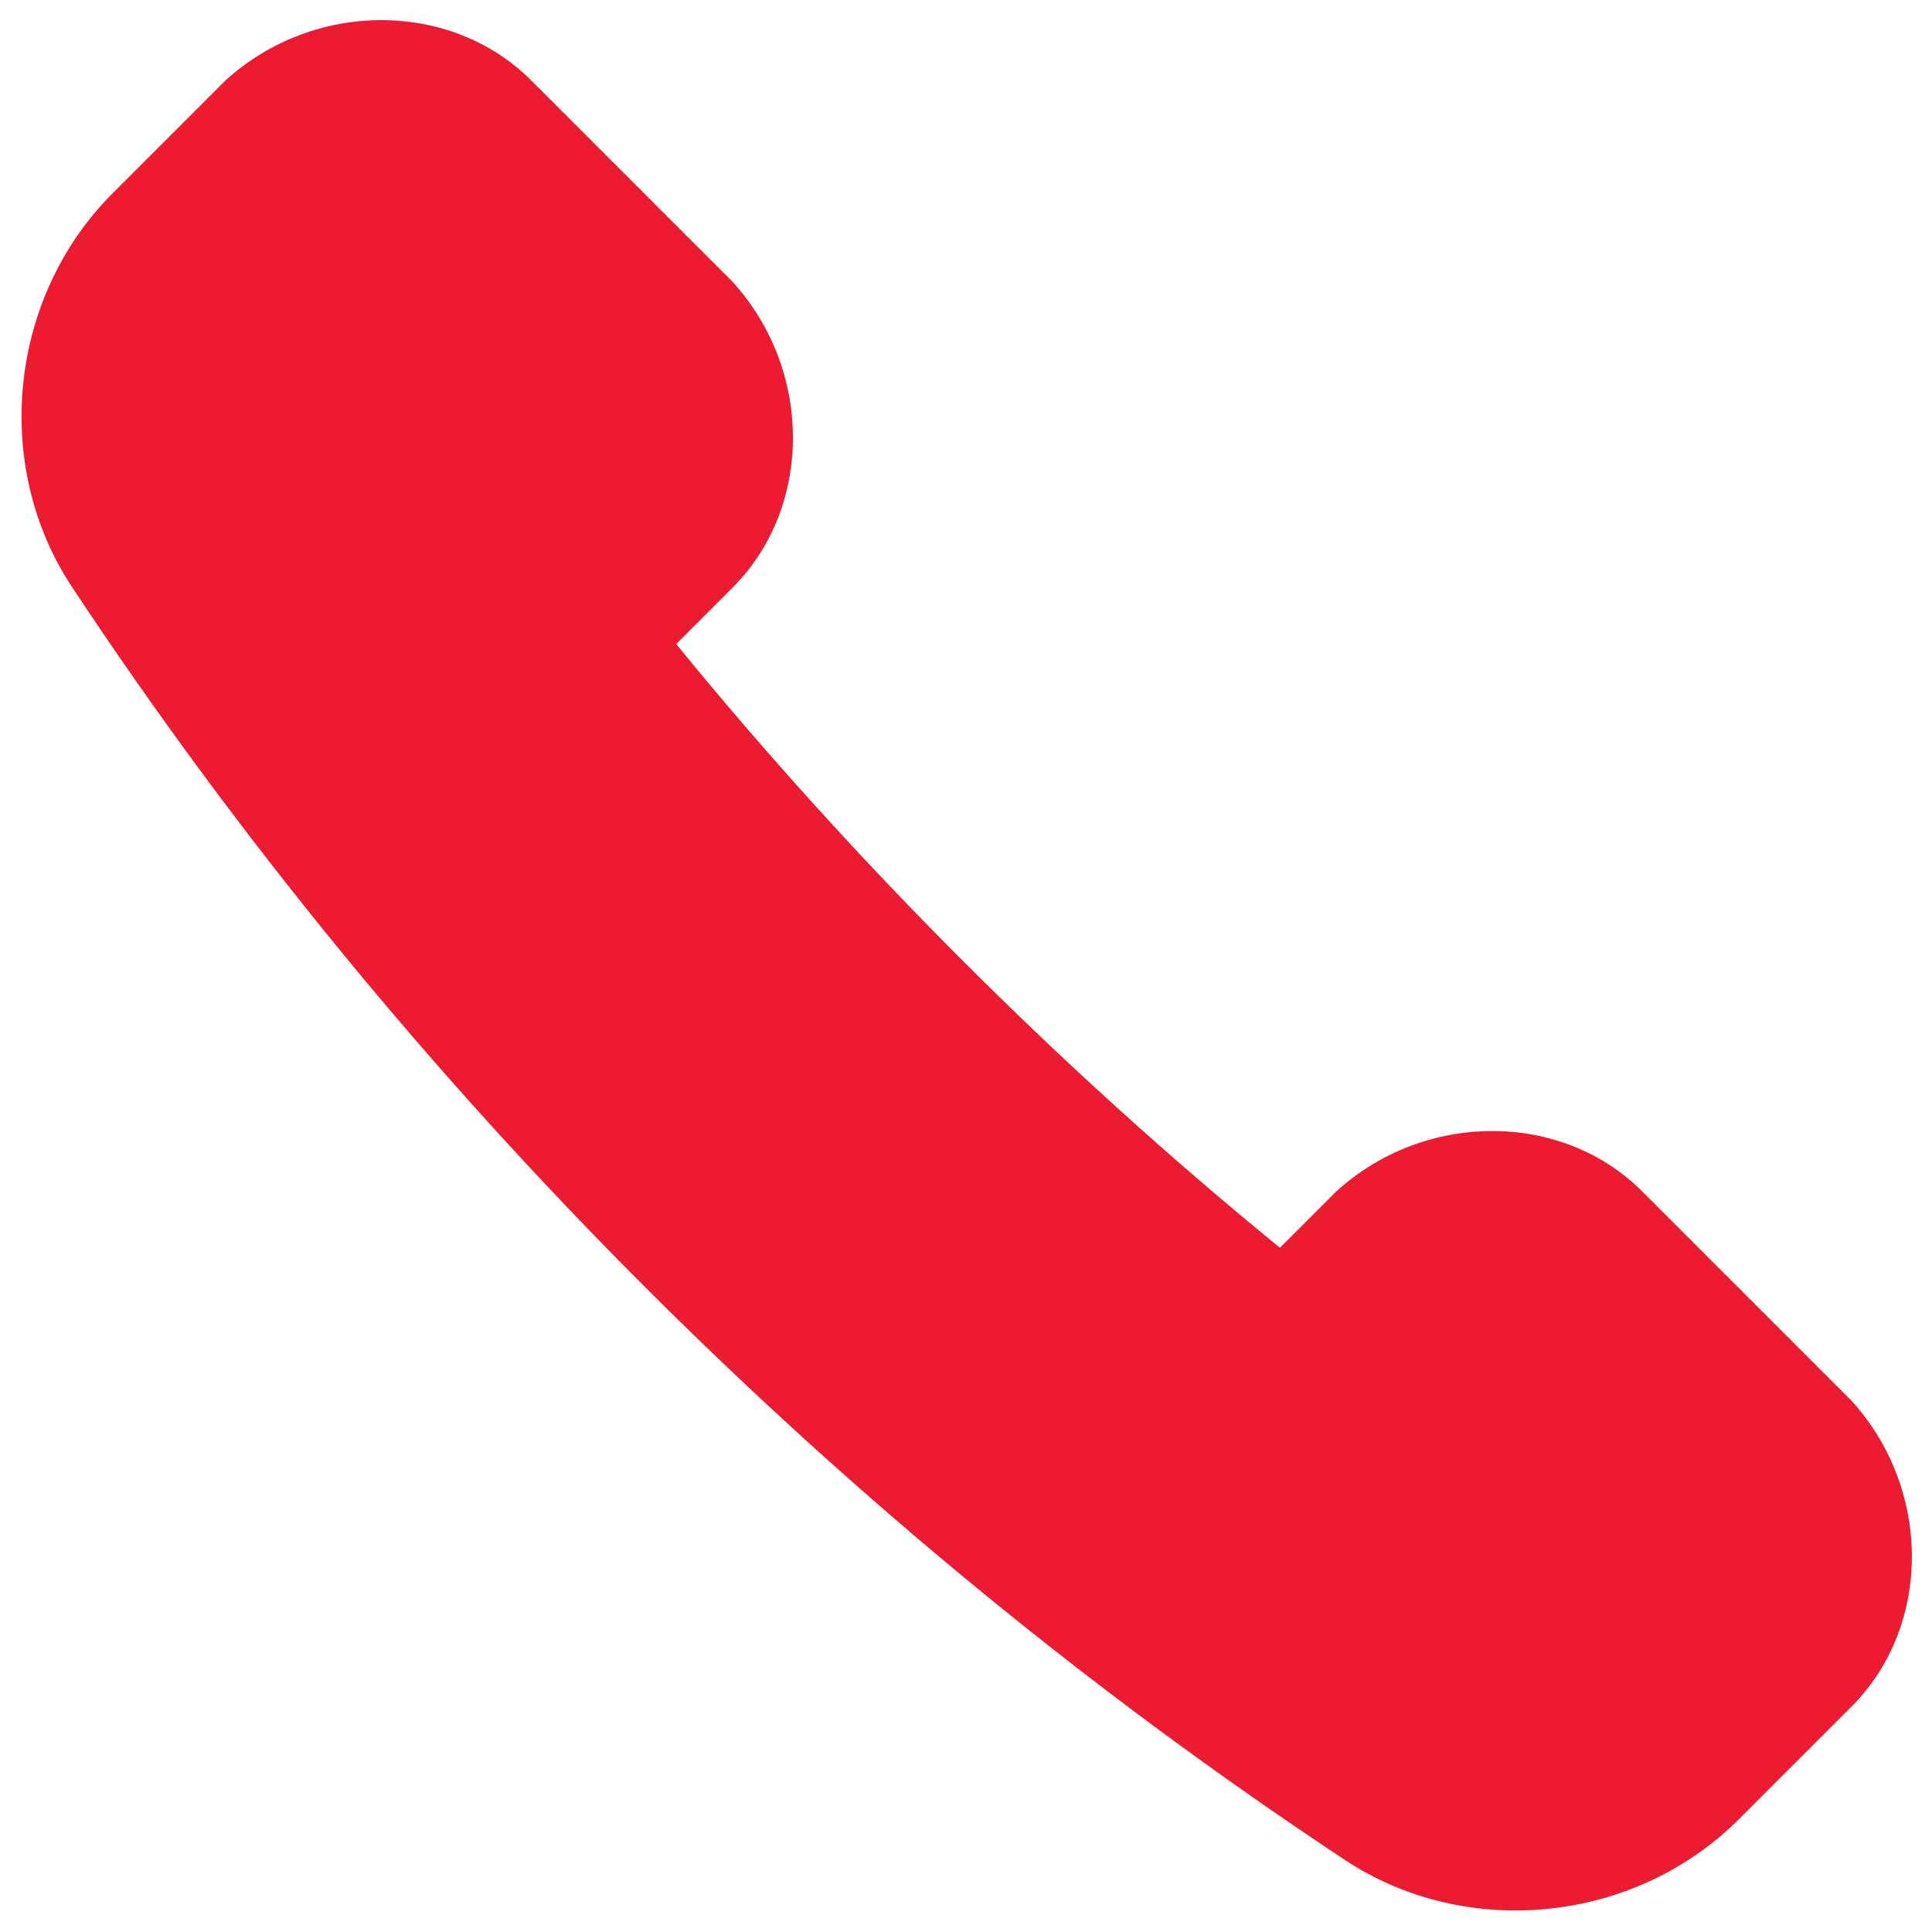 <?xml version="1.0" encoding="utf-8"?>
<!-- Generator: Adobe Illustrator 24.1.0, SVG Export Plug-In . SVG Version: 6.00 Build 0)  -->
<svg version="1.1" id="Layer_1" xmlns="http://www.w3.org/2000/svg" xmlns:xlink="http://www.w3.org/1999/xlink" x="0px" y="0px"
	 viewBox="0 0 24 24" style="enable-background:new 0 0 24 24;" xml:space="preserve">
<style type="text/css">
	.st0{fill:#ED1B32;}
</style>
<path class="st0" d="M23,17.4l-2.6-2.6c-1-1-2.7-1-3.8,0l-0.7,0.7c-2.7-2.2-5.3-4.8-7.5-7.5l0.7-0.7c1-1,1-2.7,0-3.8L6.6,1
	c-1-1-2.7-1-3.8,0L1.4,2.4C0.1,3.7-0.1,5.8,0.9,7.3C5,13.5,10.5,19,16.7,23.1c1.5,1,3.6,0.8,4.9-0.5l1.4-1.4
	C24,20.2,24,18.5,23,17.4z"/>
</svg>
